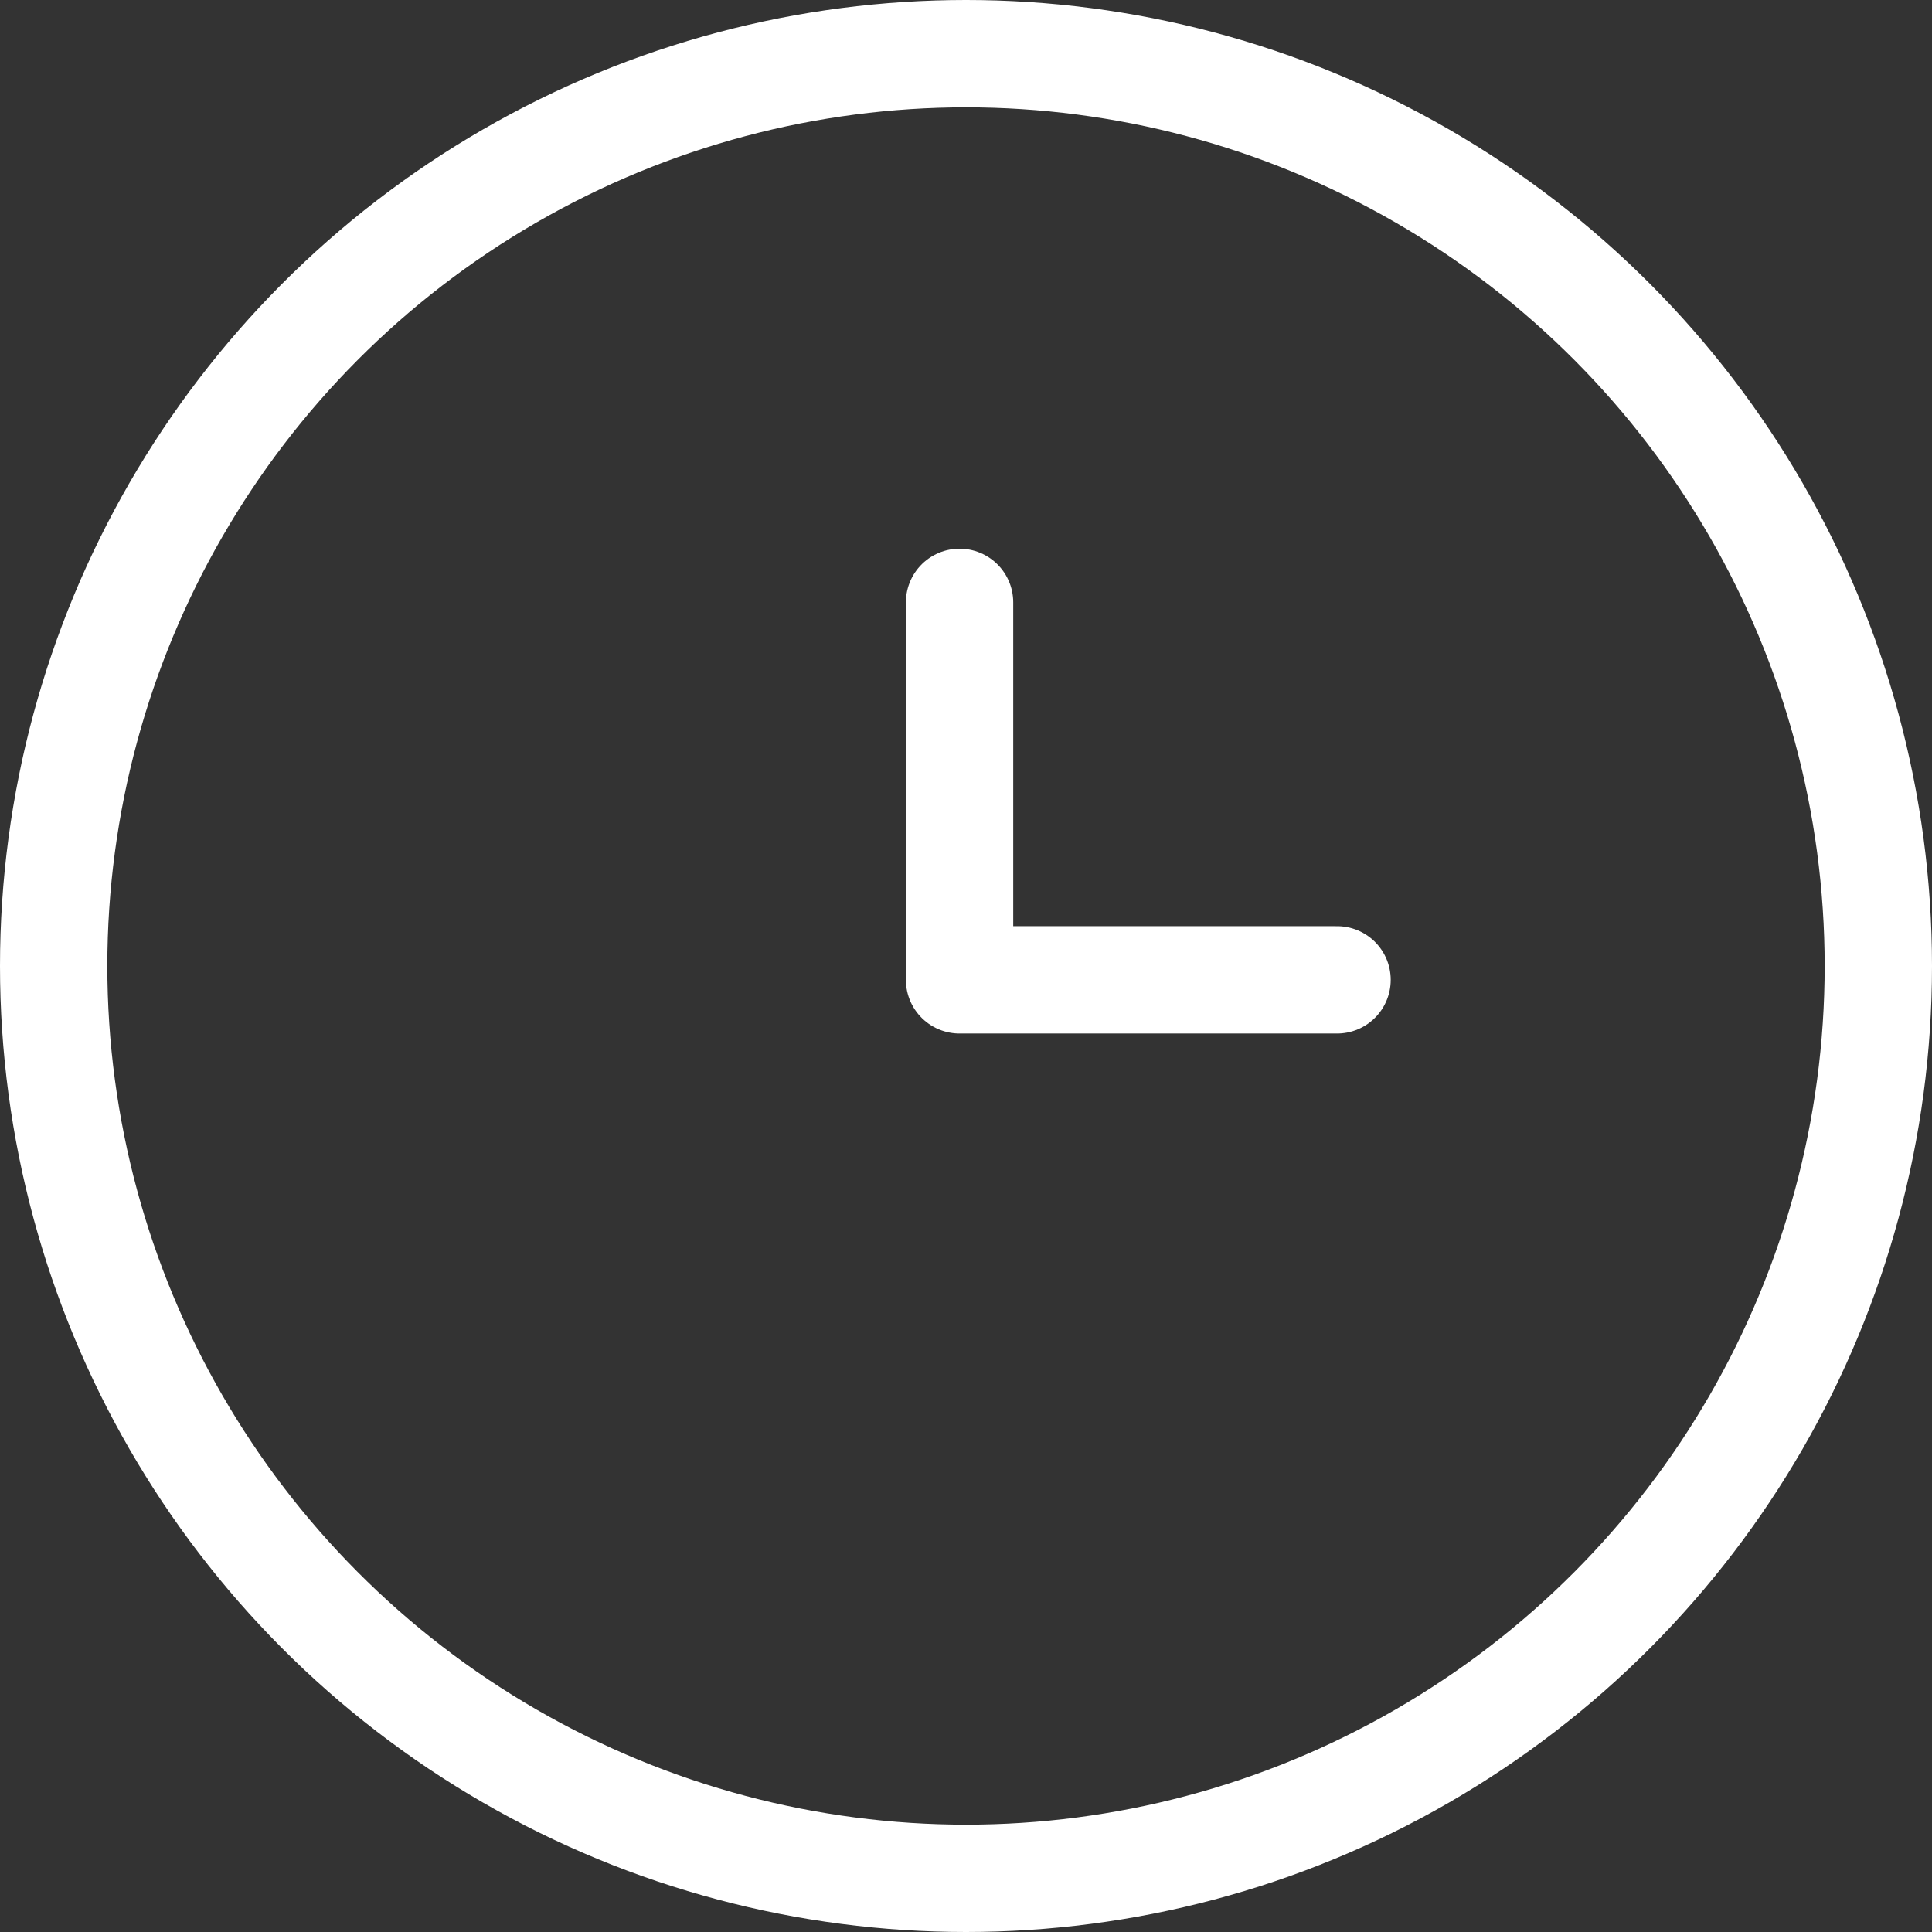 <svg xmlns="http://www.w3.org/2000/svg" width="18" height="18" viewBox="0 0 18 18">
  <rect x="0" y="0" width="18" height="18" fill="#333333" stroke="none"/>
  <g id="pin-time" transform="translate(-32.5 -37.101)">
    <circle id="Ellipse_239" data-name="Ellipse 239" cx="8.5" cy="8.5" r="8.5" transform="translate(33 37.601)" fill="none" stroke="#fff" stroke-linecap="round" stroke-linejoin="round" stroke-width="1"/>
    <path id="Path_87934" data-name="Path 87934" d="M45,45v3.517h3.517" transform="translate(-3.56 -2.287)" fill="none" stroke="#fff" stroke-linecap="round" stroke-linejoin="round" stroke-width="1"/>
  </g>
</svg>
